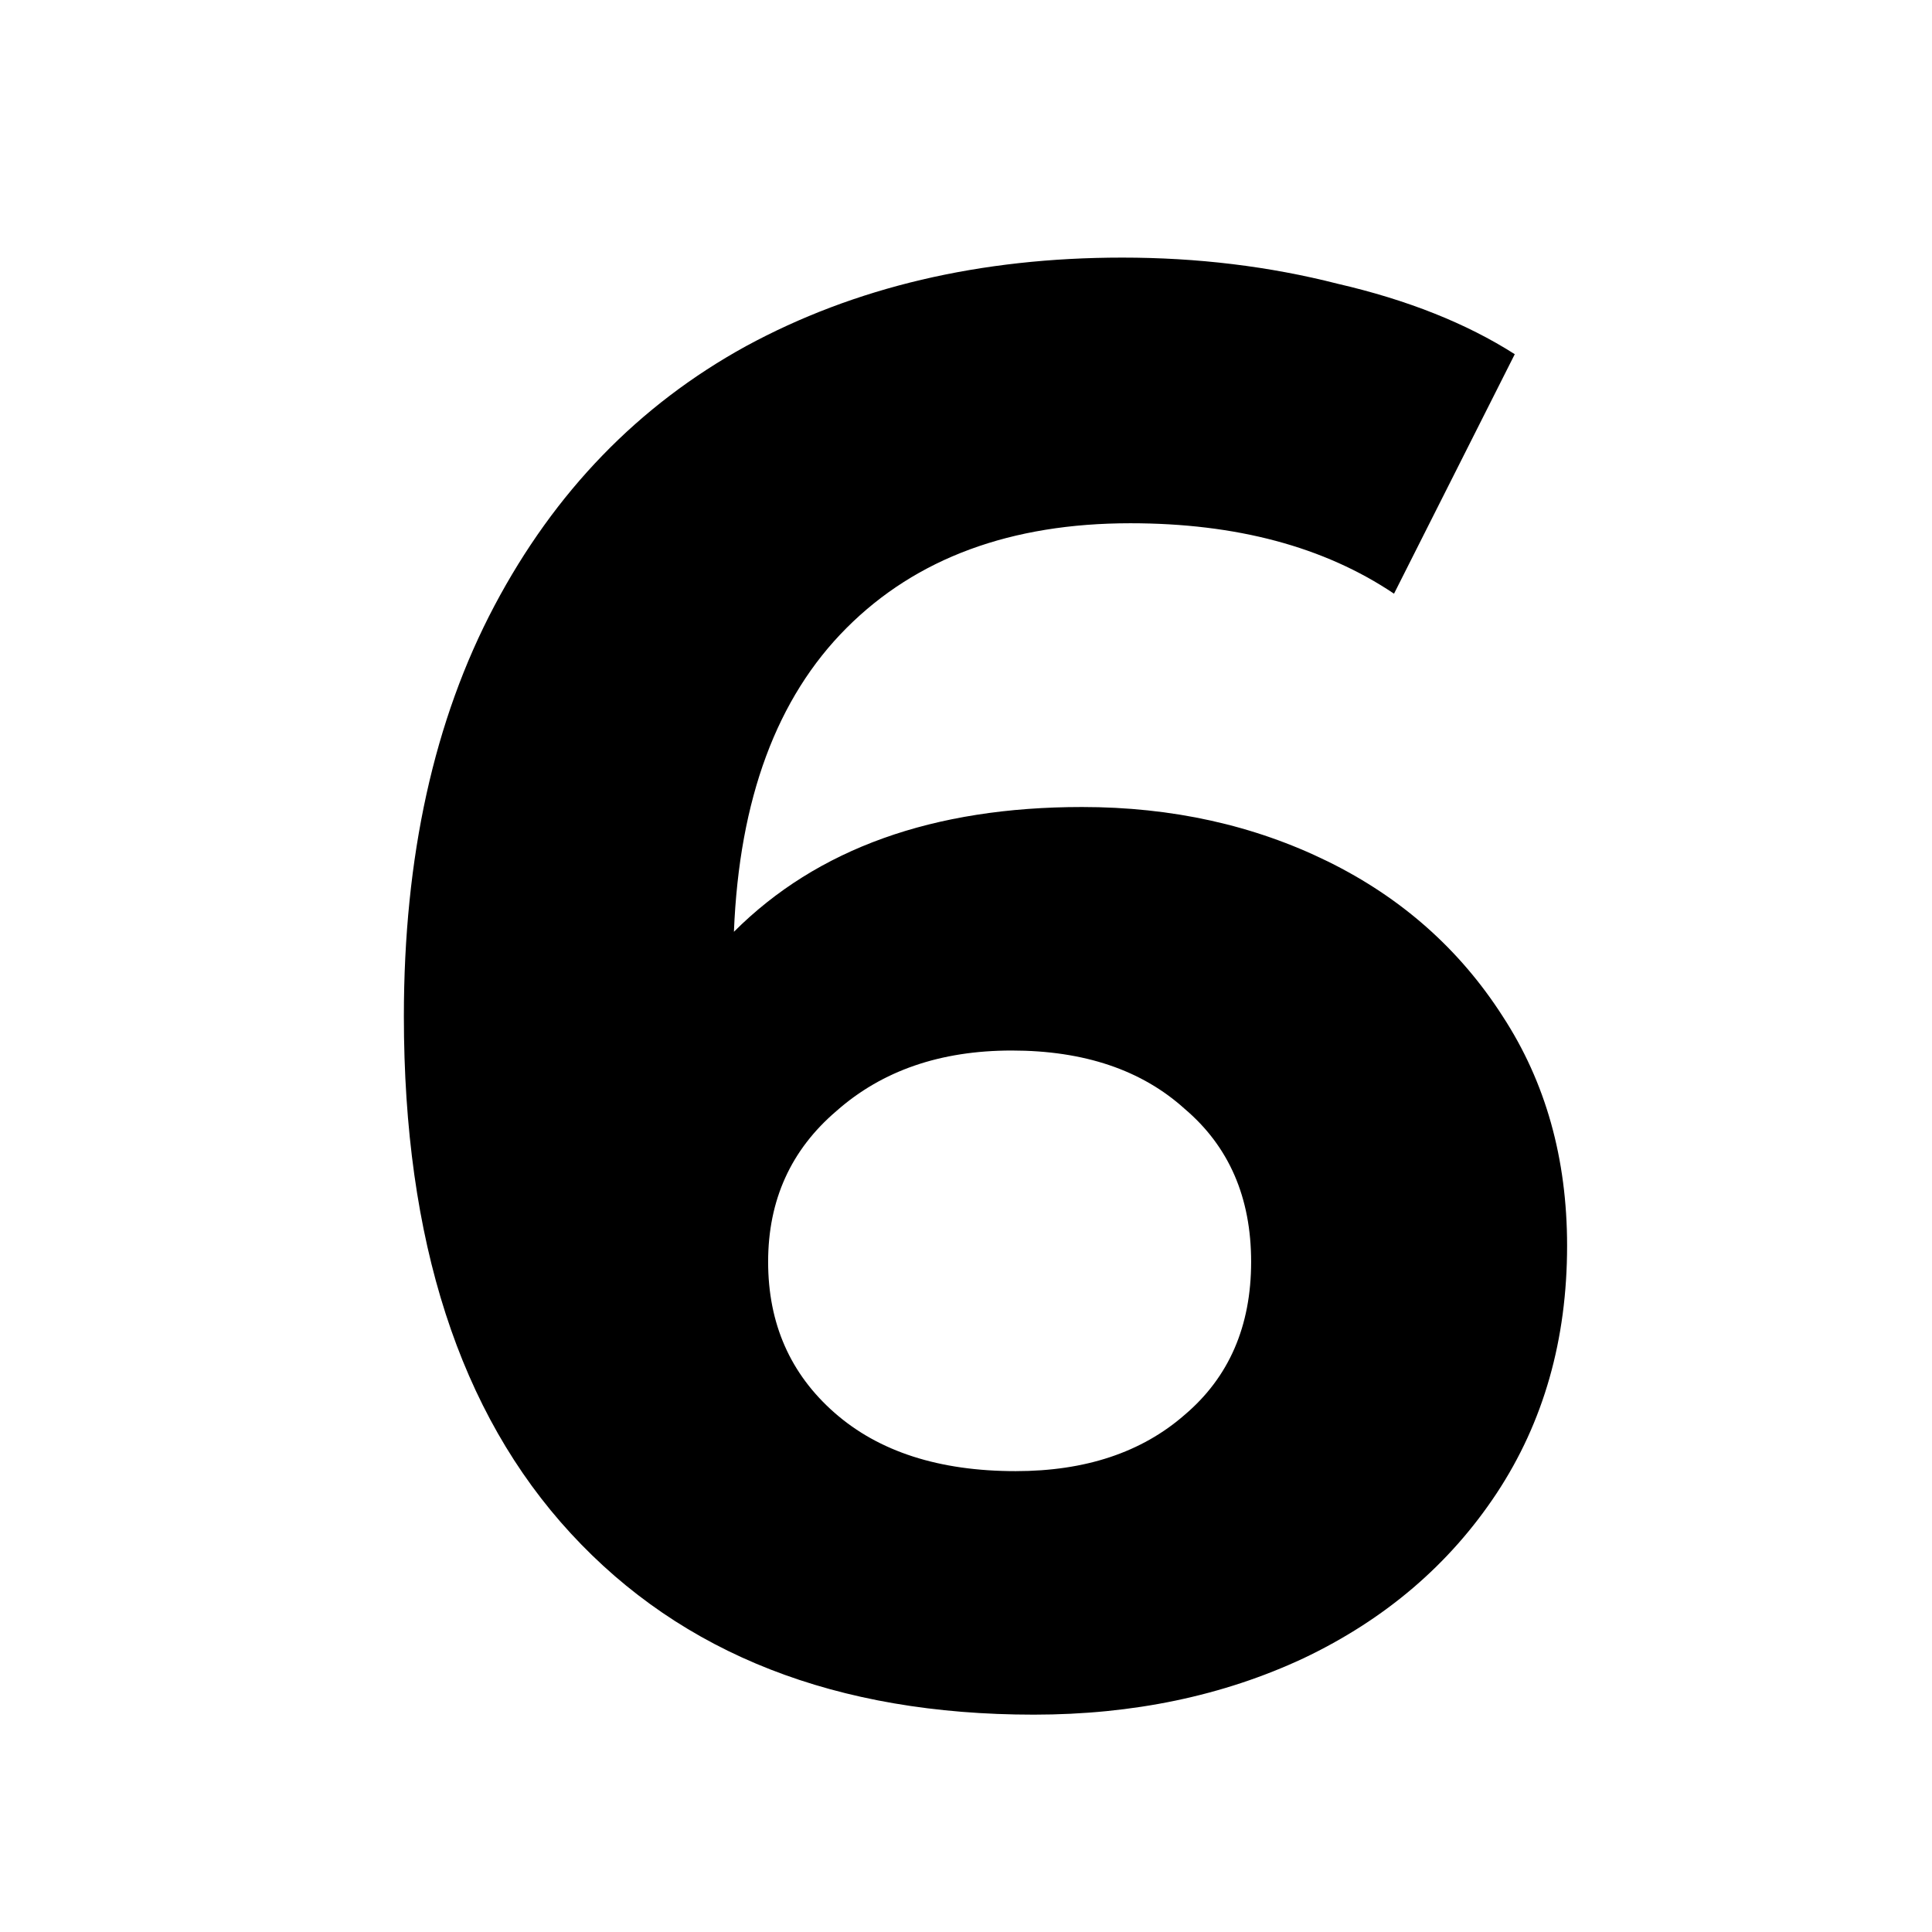 <svg width="24" height="24" viewBox="0 0 24 24" fill="none" xmlns="http://www.w3.org/2000/svg">
<path d="M13.442 10.025C14.558 10.025 15.575 10.25 16.492 10.7C17.408 11.15 18.133 11.792 18.667 12.625C19.2 13.442 19.467 14.392 19.467 15.475C19.467 16.642 19.175 17.667 18.592 18.55C18.008 19.433 17.208 20.117 16.192 20.6C15.192 21.067 14.075 21.3 12.842 21.3C10.392 21.3 8.475 20.55 7.092 19.05C5.708 17.55 5.017 15.408 5.017 12.625C5.017 10.642 5.392 8.942 6.142 7.525C6.892 6.108 7.933 5.033 9.267 4.3C10.617 3.567 12.175 3.2 13.942 3.2C14.875 3.2 15.767 3.308 16.617 3.525C17.483 3.725 18.217 4.017 18.817 4.4L17.317 7.375C16.45 6.792 15.358 6.5 14.042 6.5C12.558 6.5 11.383 6.933 10.517 7.8C9.65 8.667 9.183 9.925 9.117 11.575C10.15 10.542 11.592 10.025 13.442 10.025ZM12.617 18.275C13.483 18.275 14.183 18.042 14.717 17.575C15.267 17.108 15.542 16.475 15.542 15.675C15.542 14.875 15.267 14.242 14.717 13.775C14.183 13.292 13.467 13.05 12.567 13.05C11.683 13.05 10.958 13.3 10.392 13.8C9.825 14.283 9.542 14.908 9.542 15.675C9.542 16.442 9.817 17.067 10.367 17.55C10.917 18.033 11.667 18.275 12.617 18.275Z" fill="black"/>
</svg>
